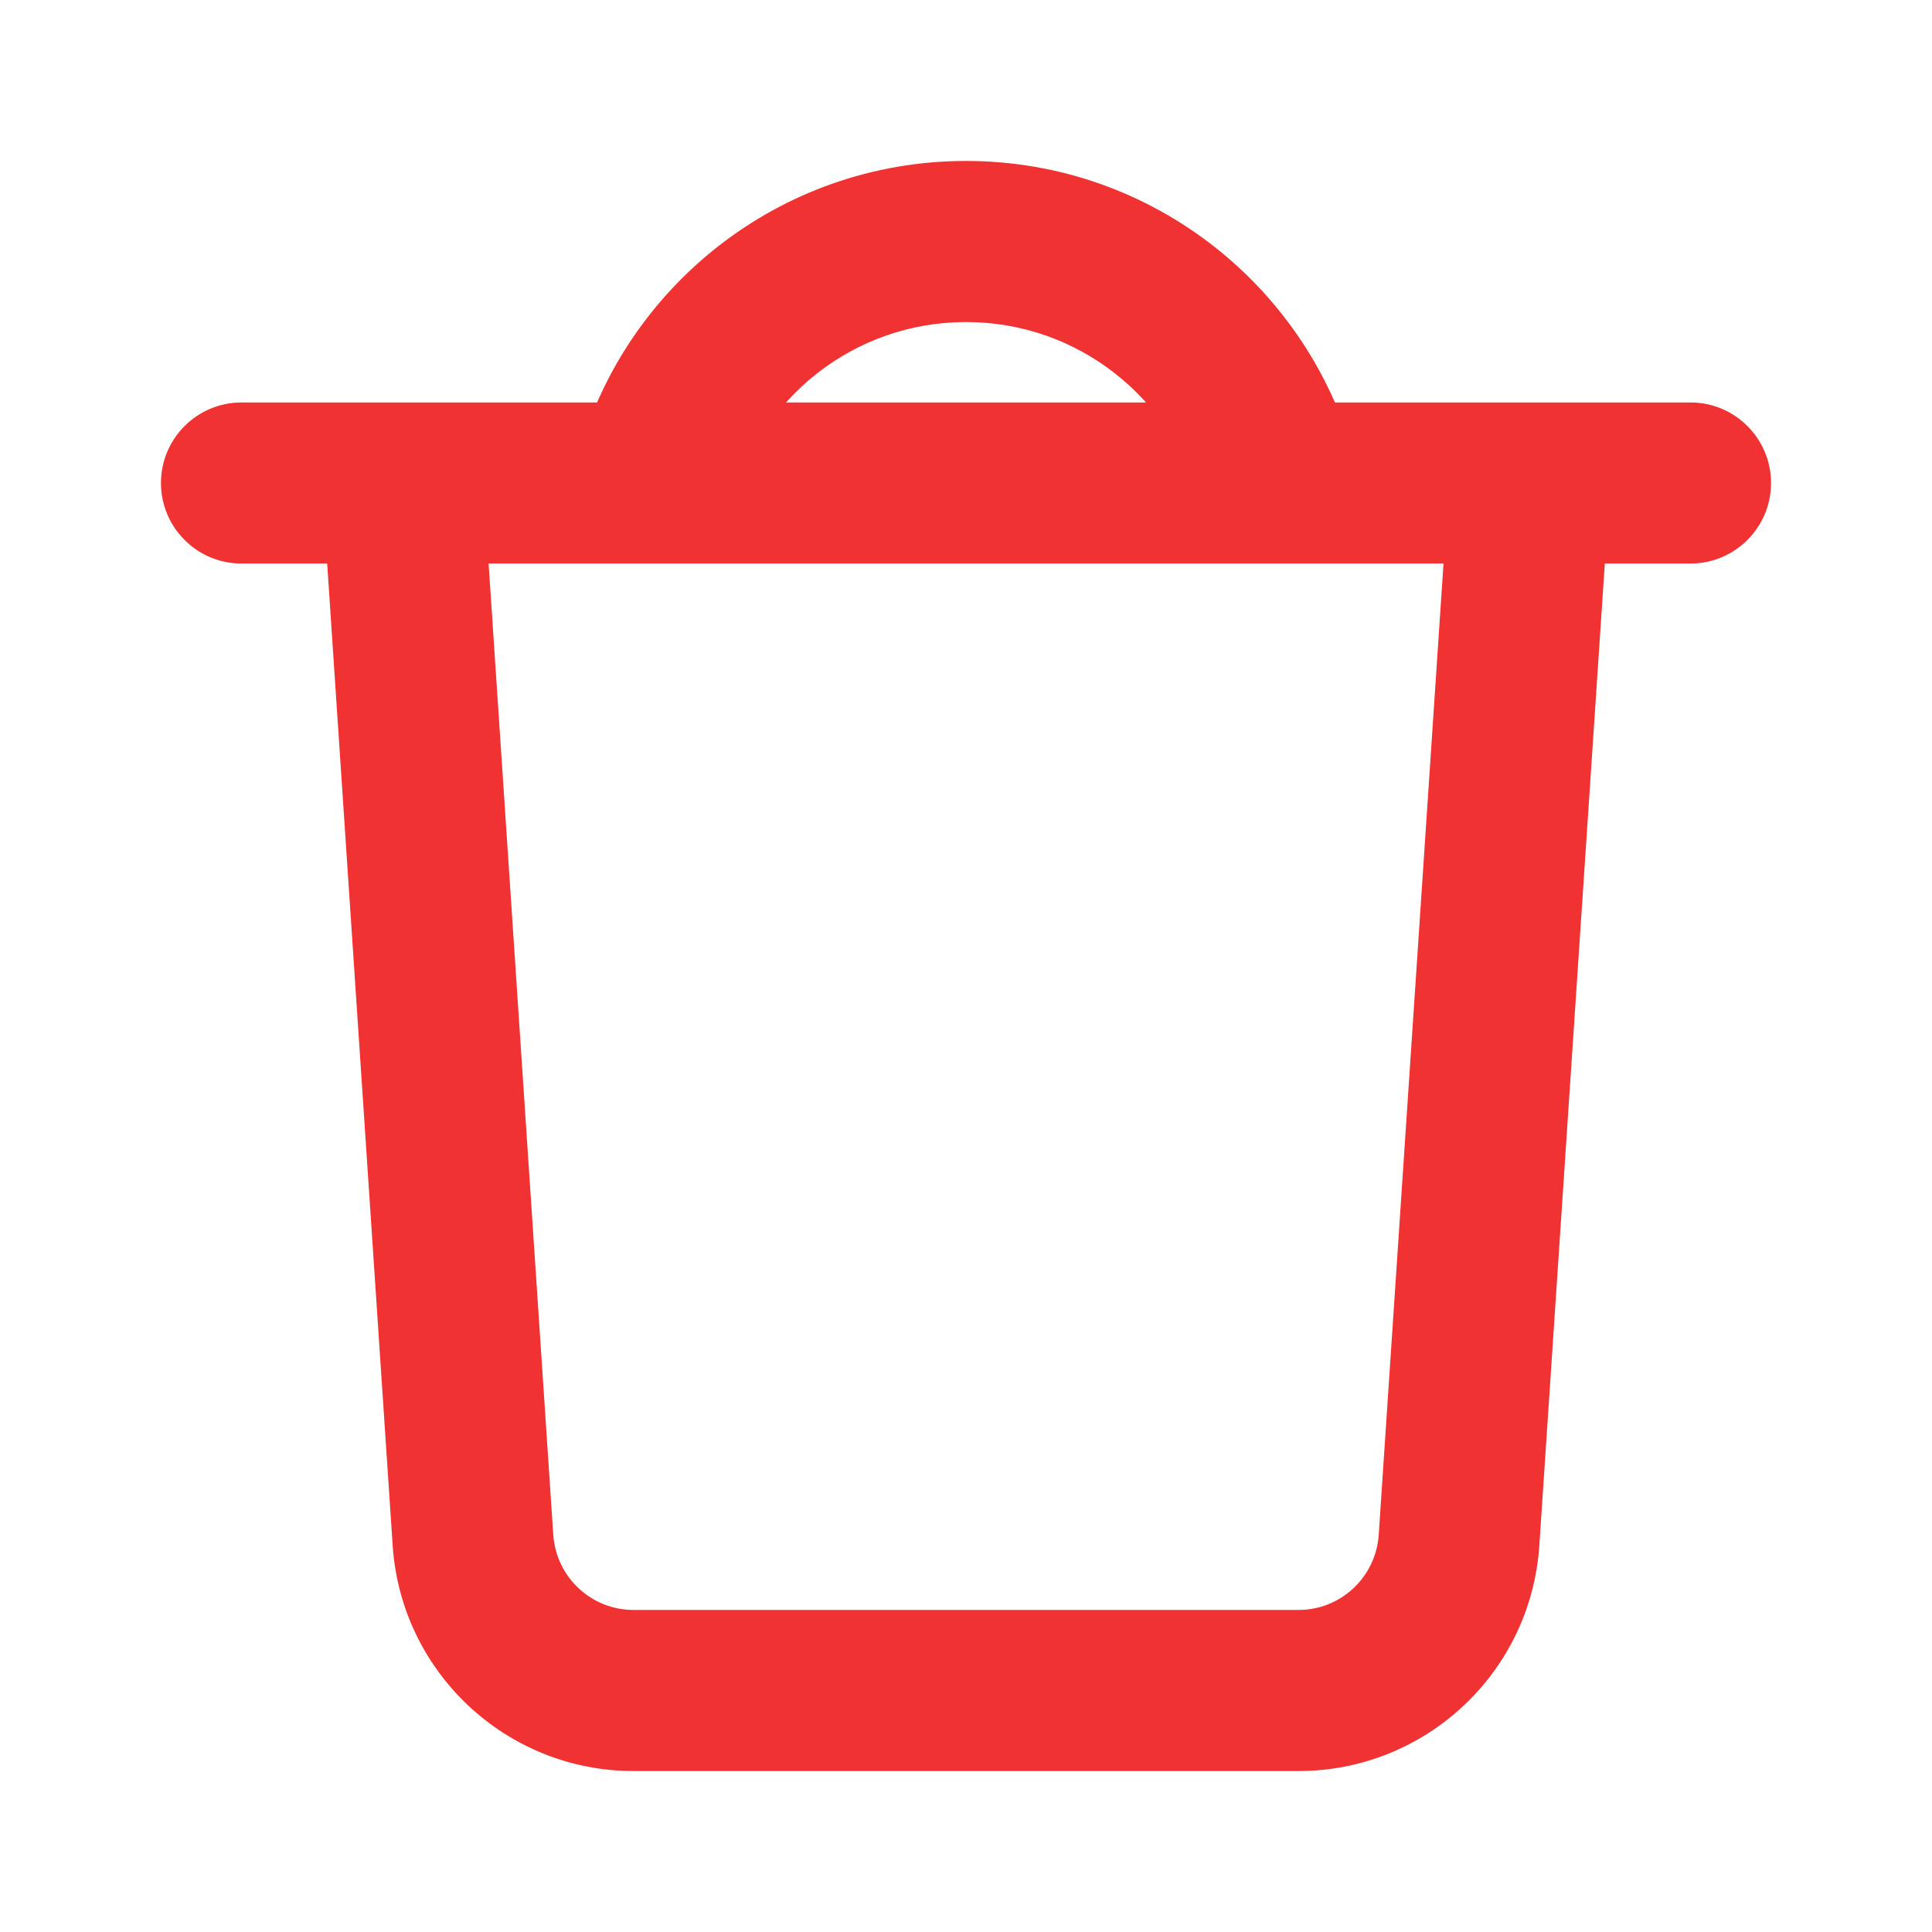 <svg width="16" height="16" viewBox="0 0 16 16" fill="none" xmlns="http://www.w3.org/2000/svg">
<path d="M3.917 12.755L4.582 12.711L4.582 12.711L3.917 12.755ZM12.083 12.755L11.418 12.711L12.083 12.755ZM2 3.333C1.632 3.333 1.333 3.632 1.333 4C1.333 4.368 1.632 4.667 2 4.667V3.333ZM14 4.667C14.368 4.667 14.667 4.368 14.667 4C14.667 3.632 14.368 3.333 14 3.333V4.667ZM9.937 4.166C10.029 4.523 10.392 4.737 10.749 4.646C11.105 4.554 11.32 4.19 11.228 3.834L9.937 4.166ZM3.333 4L2.668 4.044L3.252 12.8L3.917 12.755L4.582 12.711L3.999 3.956L3.333 4ZM5.247 14V14.667H10.753V14V13.333H5.247V14ZM12.083 12.755L12.748 12.8L13.332 4.044L12.667 4L12.002 3.956L11.418 12.711L12.083 12.755ZM12.667 4V3.333H3.333V4V4.667H12.667V4ZM2 4V4.667H3.333V4V3.333H2V4ZM12.667 4V4.667H14V4V3.333H12.667V4ZM10.753 14V14.667C11.806 14.667 12.678 13.85 12.748 12.8L12.083 12.755L11.418 12.711C11.394 13.061 11.104 13.333 10.753 13.333V14ZM3.917 12.755L3.252 12.8C3.322 13.85 4.194 14.667 5.247 14.667V14V13.333C4.896 13.333 4.606 13.061 4.582 12.711L3.917 12.755ZM8 2V2.667C8.931 2.667 9.715 3.303 9.937 4.166L10.583 4L11.228 3.834C10.858 2.396 9.554 1.333 8 1.333V2ZM5.417 4L6.063 4.166C6.285 3.303 7.069 2.667 8 2.667V2V1.333C6.446 1.333 5.142 2.396 4.772 3.834L5.417 4Z" fill="#F13232"/>
</svg>
